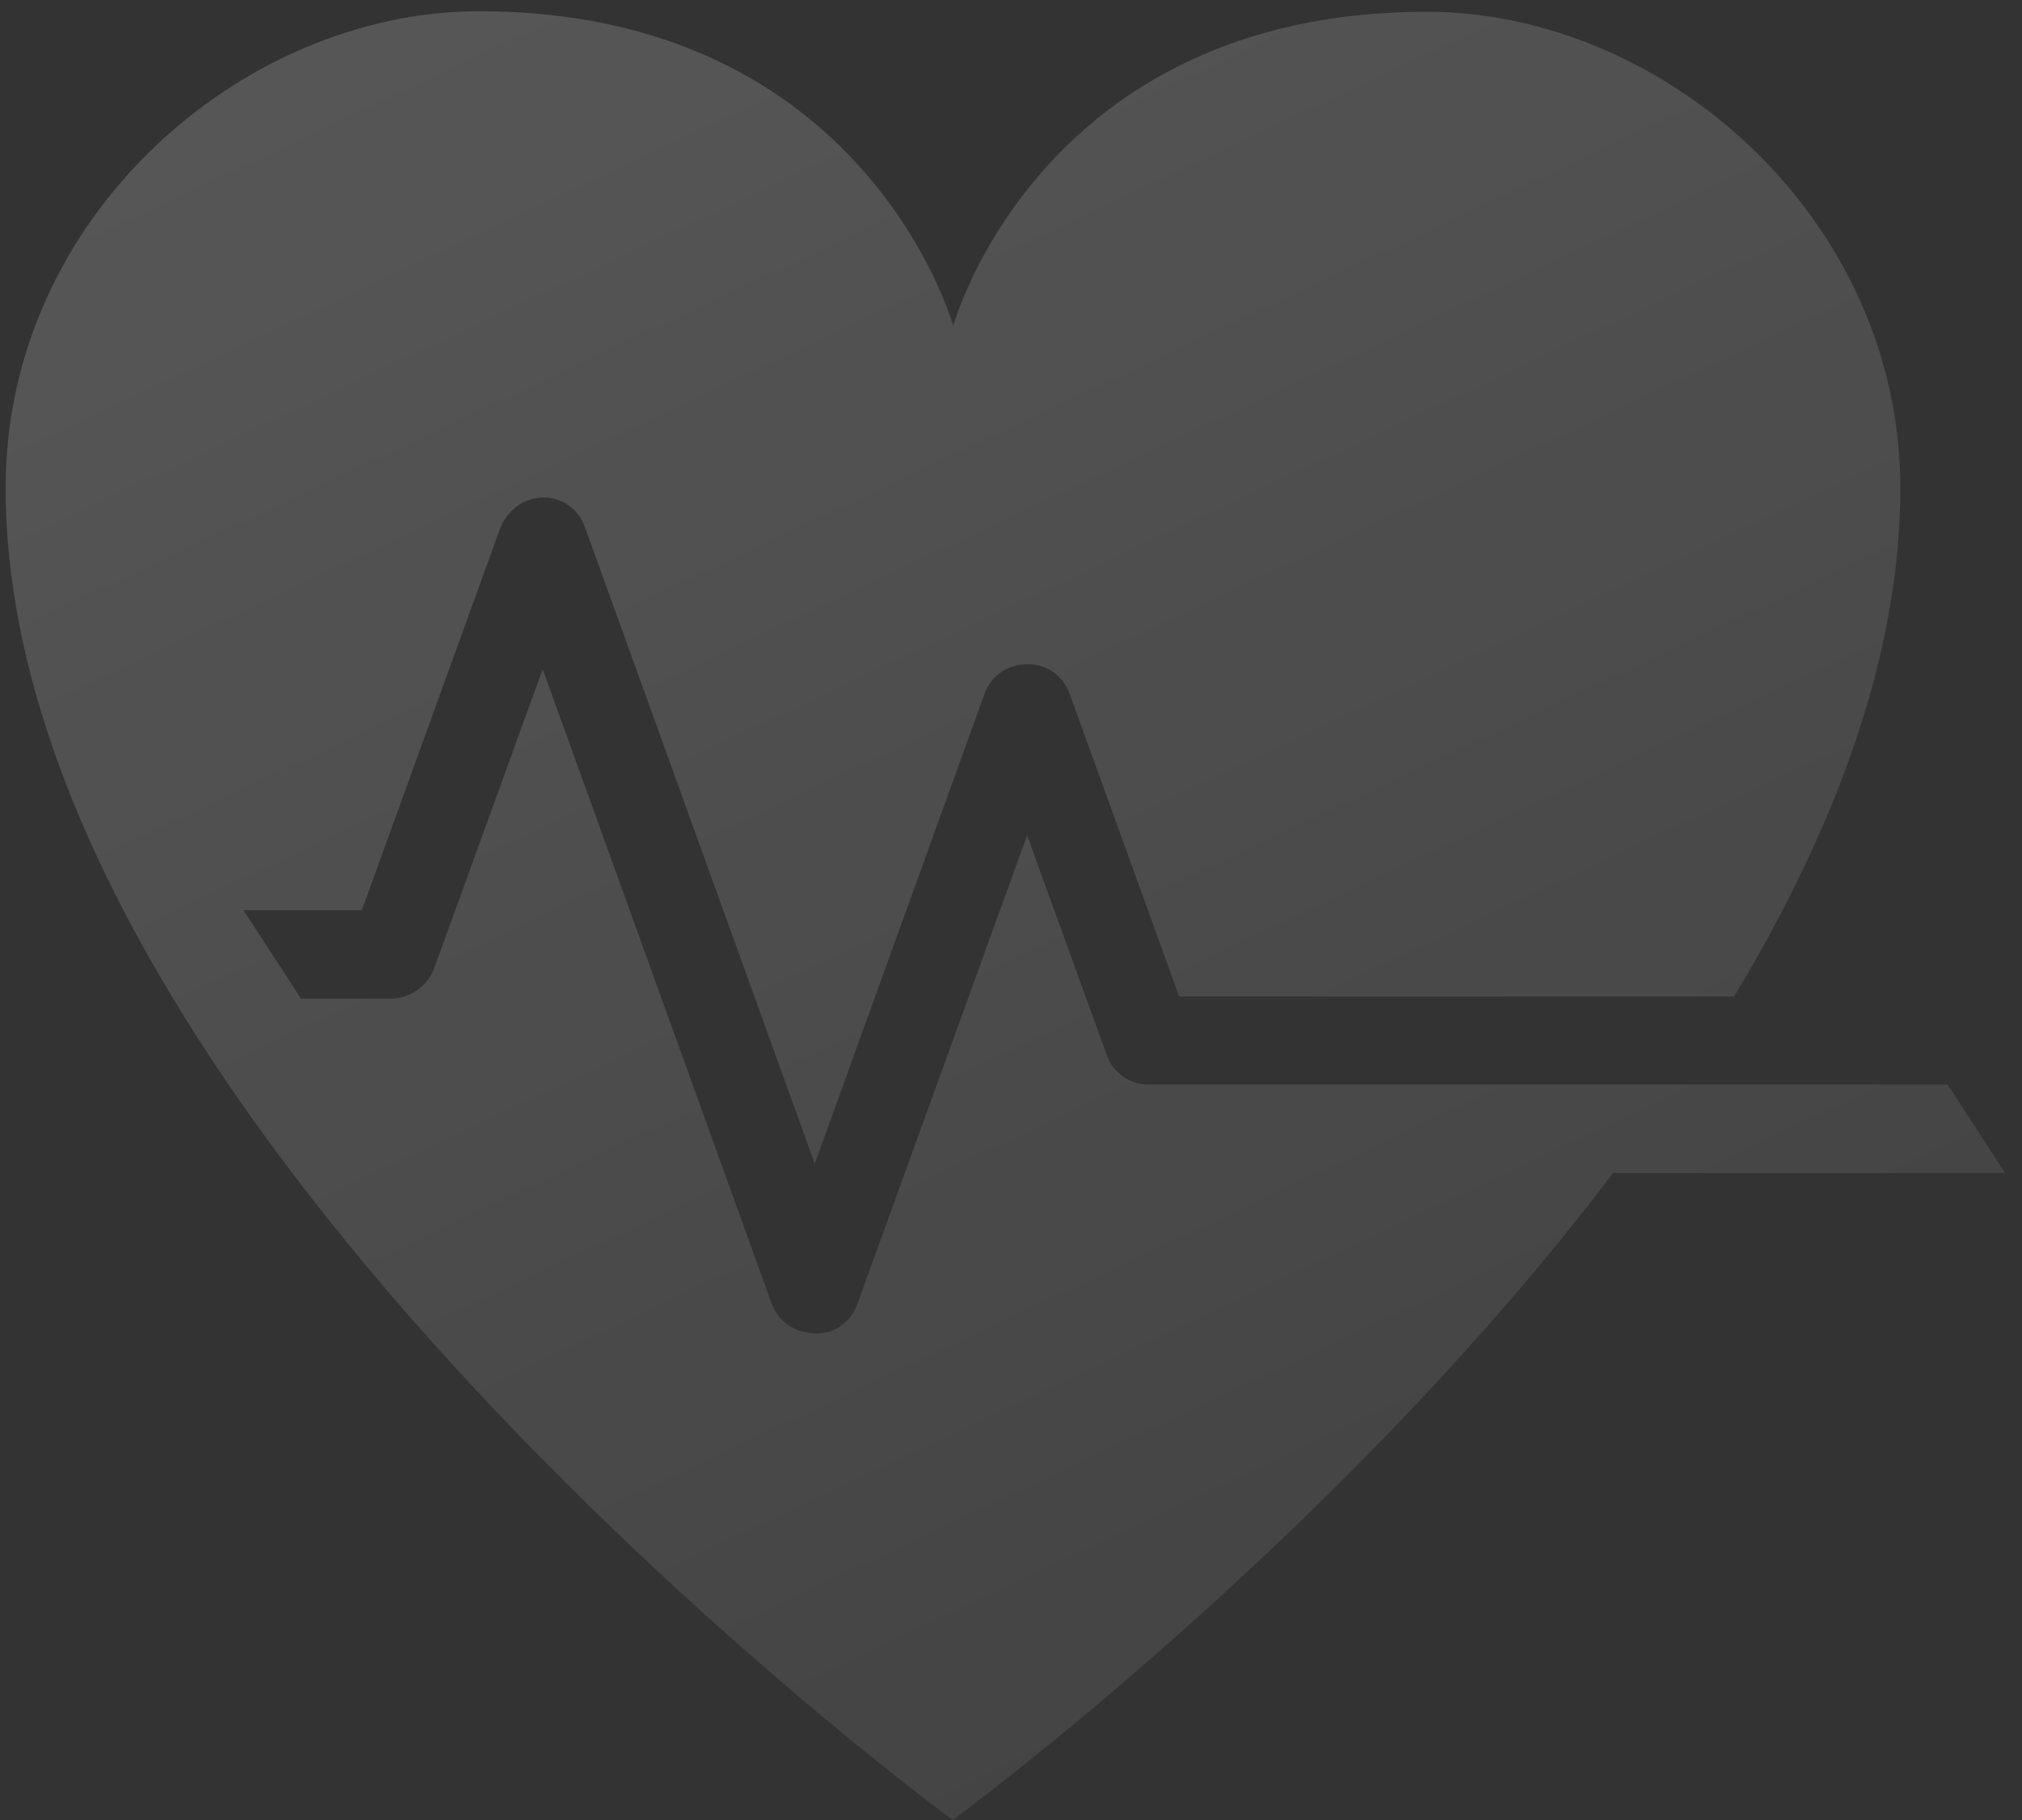 <svg viewBox="0 0 90 81" fill="none" xmlns="http://www.w3.org/2000/svg">
<rect x="0" y="0" width="90" height="81" fill="#333333" stroke="none"/>
<path d="M86.688 48.265H74.65H54.08H51.252C51.228 48.265 51.204 48.265 51.156 48.265C50.334 48.289 49.56 47.779 49.27 46.976L45.717 37.175L38.151 58.066C37.813 58.99 36.87 59.501 35.952 59.306C35.251 59.209 34.622 58.747 34.356 58.042L24.156 29.782L19.346 43.036C19.031 43.936 18.185 44.471 17.339 44.447H17.315H13.399L10.837 40.507H16.107L22.246 23.556C22.536 22.777 23.189 22.267 23.89 22.169C24.011 22.145 24.132 22.145 24.252 22.145C24.277 22.145 24.301 22.145 24.325 22.145C24.398 22.145 24.47 22.169 24.543 22.169C25.195 22.291 25.775 22.753 26.017 23.41L36.266 51.791L43.831 30.852C44.121 30.049 44.895 29.563 45.717 29.563C46.539 29.538 47.288 30.025 47.602 30.852L52.485 44.349H77.188C81.588 37.053 84.585 29.295 84.585 21.732C84.585 9.693 74.046 0.524 63.507 0.524C46.249 0.524 42.429 14.508 42.429 14.508C42.429 14.508 38.562 0.5 21.328 0.5C10.789 0.5 0.25 9.644 0.25 21.707C0.25 50.138 42.405 81 42.405 81C42.405 81 59.398 68.572 71.798 52.205H89.25L86.688 48.265Z" fill="url(#paint0_linear_2193_1254)" fill-opacity="0.2"/>
<defs>
<linearGradient id="paint0_linear_2193_1254" x1="74.289" y1="89.153" x2="19.85" y2="-26.517" gradientUnits="userSpaceOnUse">
<stop stop-color="white" stop-opacity="0.3"/>
<stop offset="1" stop-color="white"/>
</linearGradient>
</defs>
</svg>
